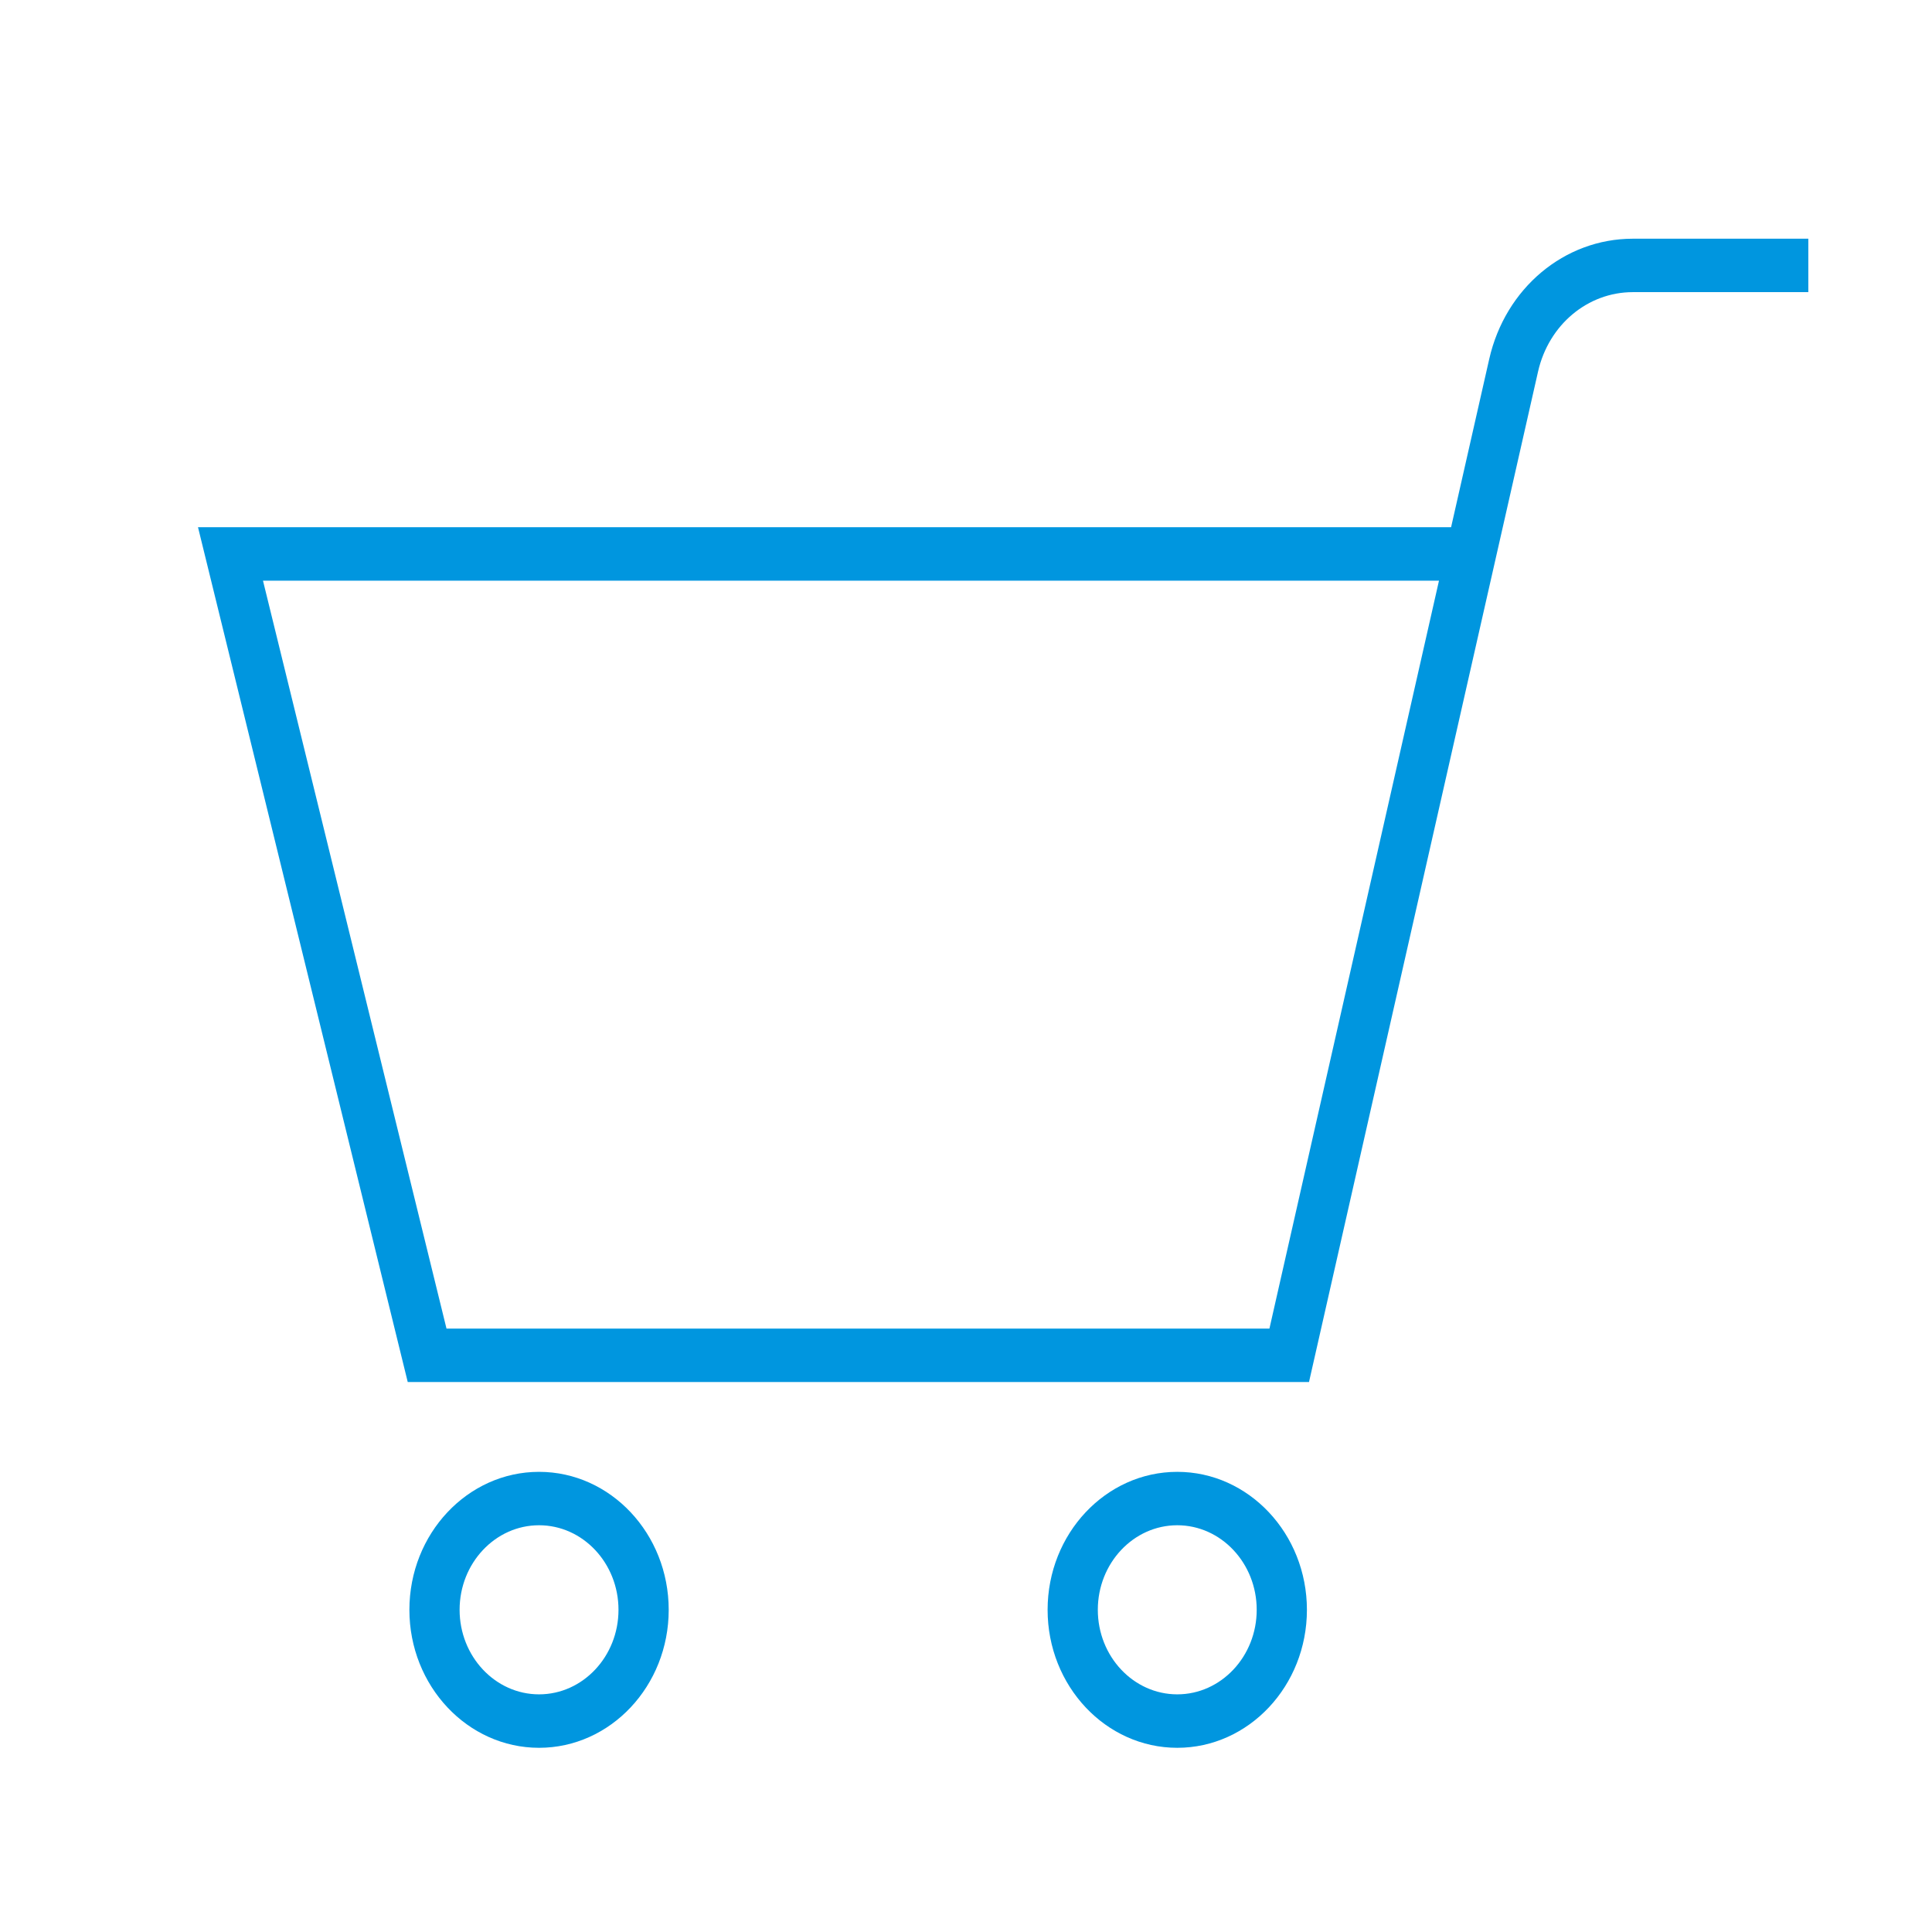 <?xml version="1.0" encoding="UTF-8"?>
<svg id="_レイヤー_2" data-name="レイヤー 2" xmlns="http://www.w3.org/2000/svg" xmlns:xlink="http://www.w3.org/1999/xlink" viewBox="0 0 768 768.01">
  <defs>
    <style>
      .cls-1 {
        clip-path: url(#clippath-1);
      }

      .cls-2 {
        fill: #0096df;
      }

      .cls-3 {
        clip-path: url(#clippath);
      }

      .cls-4 {
        fill: none;
      }
    </style>
    <clipPath id="clippath">
      <rect class="cls-4" width="768" height="768.01"/>
    </clipPath>
    <clipPath id="clippath-1">
      <rect class="cls-4" x="78.71" y="94.89" width="640.12" height="599.88"/>
    </clipPath>
  </defs>
  <g id="_レイヤー_1-2" data-name="レイヤー 1">
    <g class="cls-3">
      <g class="cls-1">
        <path class="cls-2" d="M649.08,94.89c-27.23,0-50.7,19.67-57.09,47.84l-15.16,66.85H78.71l83.37,339.79h358.27l91.05-401.66c4.22-18.59,19.71-31.58,37.69-31.58h69.75v-21.24h-69.75Zm-144.45,433.24H177.49L104.54,230.82h467.48l-67.4,297.31Z"/>
        <path class="cls-2" d="M214.28,585.08c-28.42,0-51.54,24.6-51.54,54.85s23.12,54.85,51.54,54.85,51.54-24.6,51.54-54.85-23.12-54.85-51.54-54.85m0,88.45c-17.41,0-31.58-15.08-31.58-33.61s14.17-33.61,31.58-33.61,31.58,15.07,31.58,33.61-14.17,33.61-31.58,33.61"/>
        <path class="cls-2" d="M467.98,585.08c-28.42,0-51.54,24.6-51.54,54.85s23.12,54.85,51.54,54.85,51.54-24.6,51.54-54.85-23.12-54.85-51.54-54.85m0,88.45c-17.41,0-31.58-15.08-31.58-33.61s14.17-33.61,31.58-33.61,31.58,15.07,31.58,33.61-14.17,33.61-31.58,33.61"/>
      </g>
    </g>
  </g>
</svg>